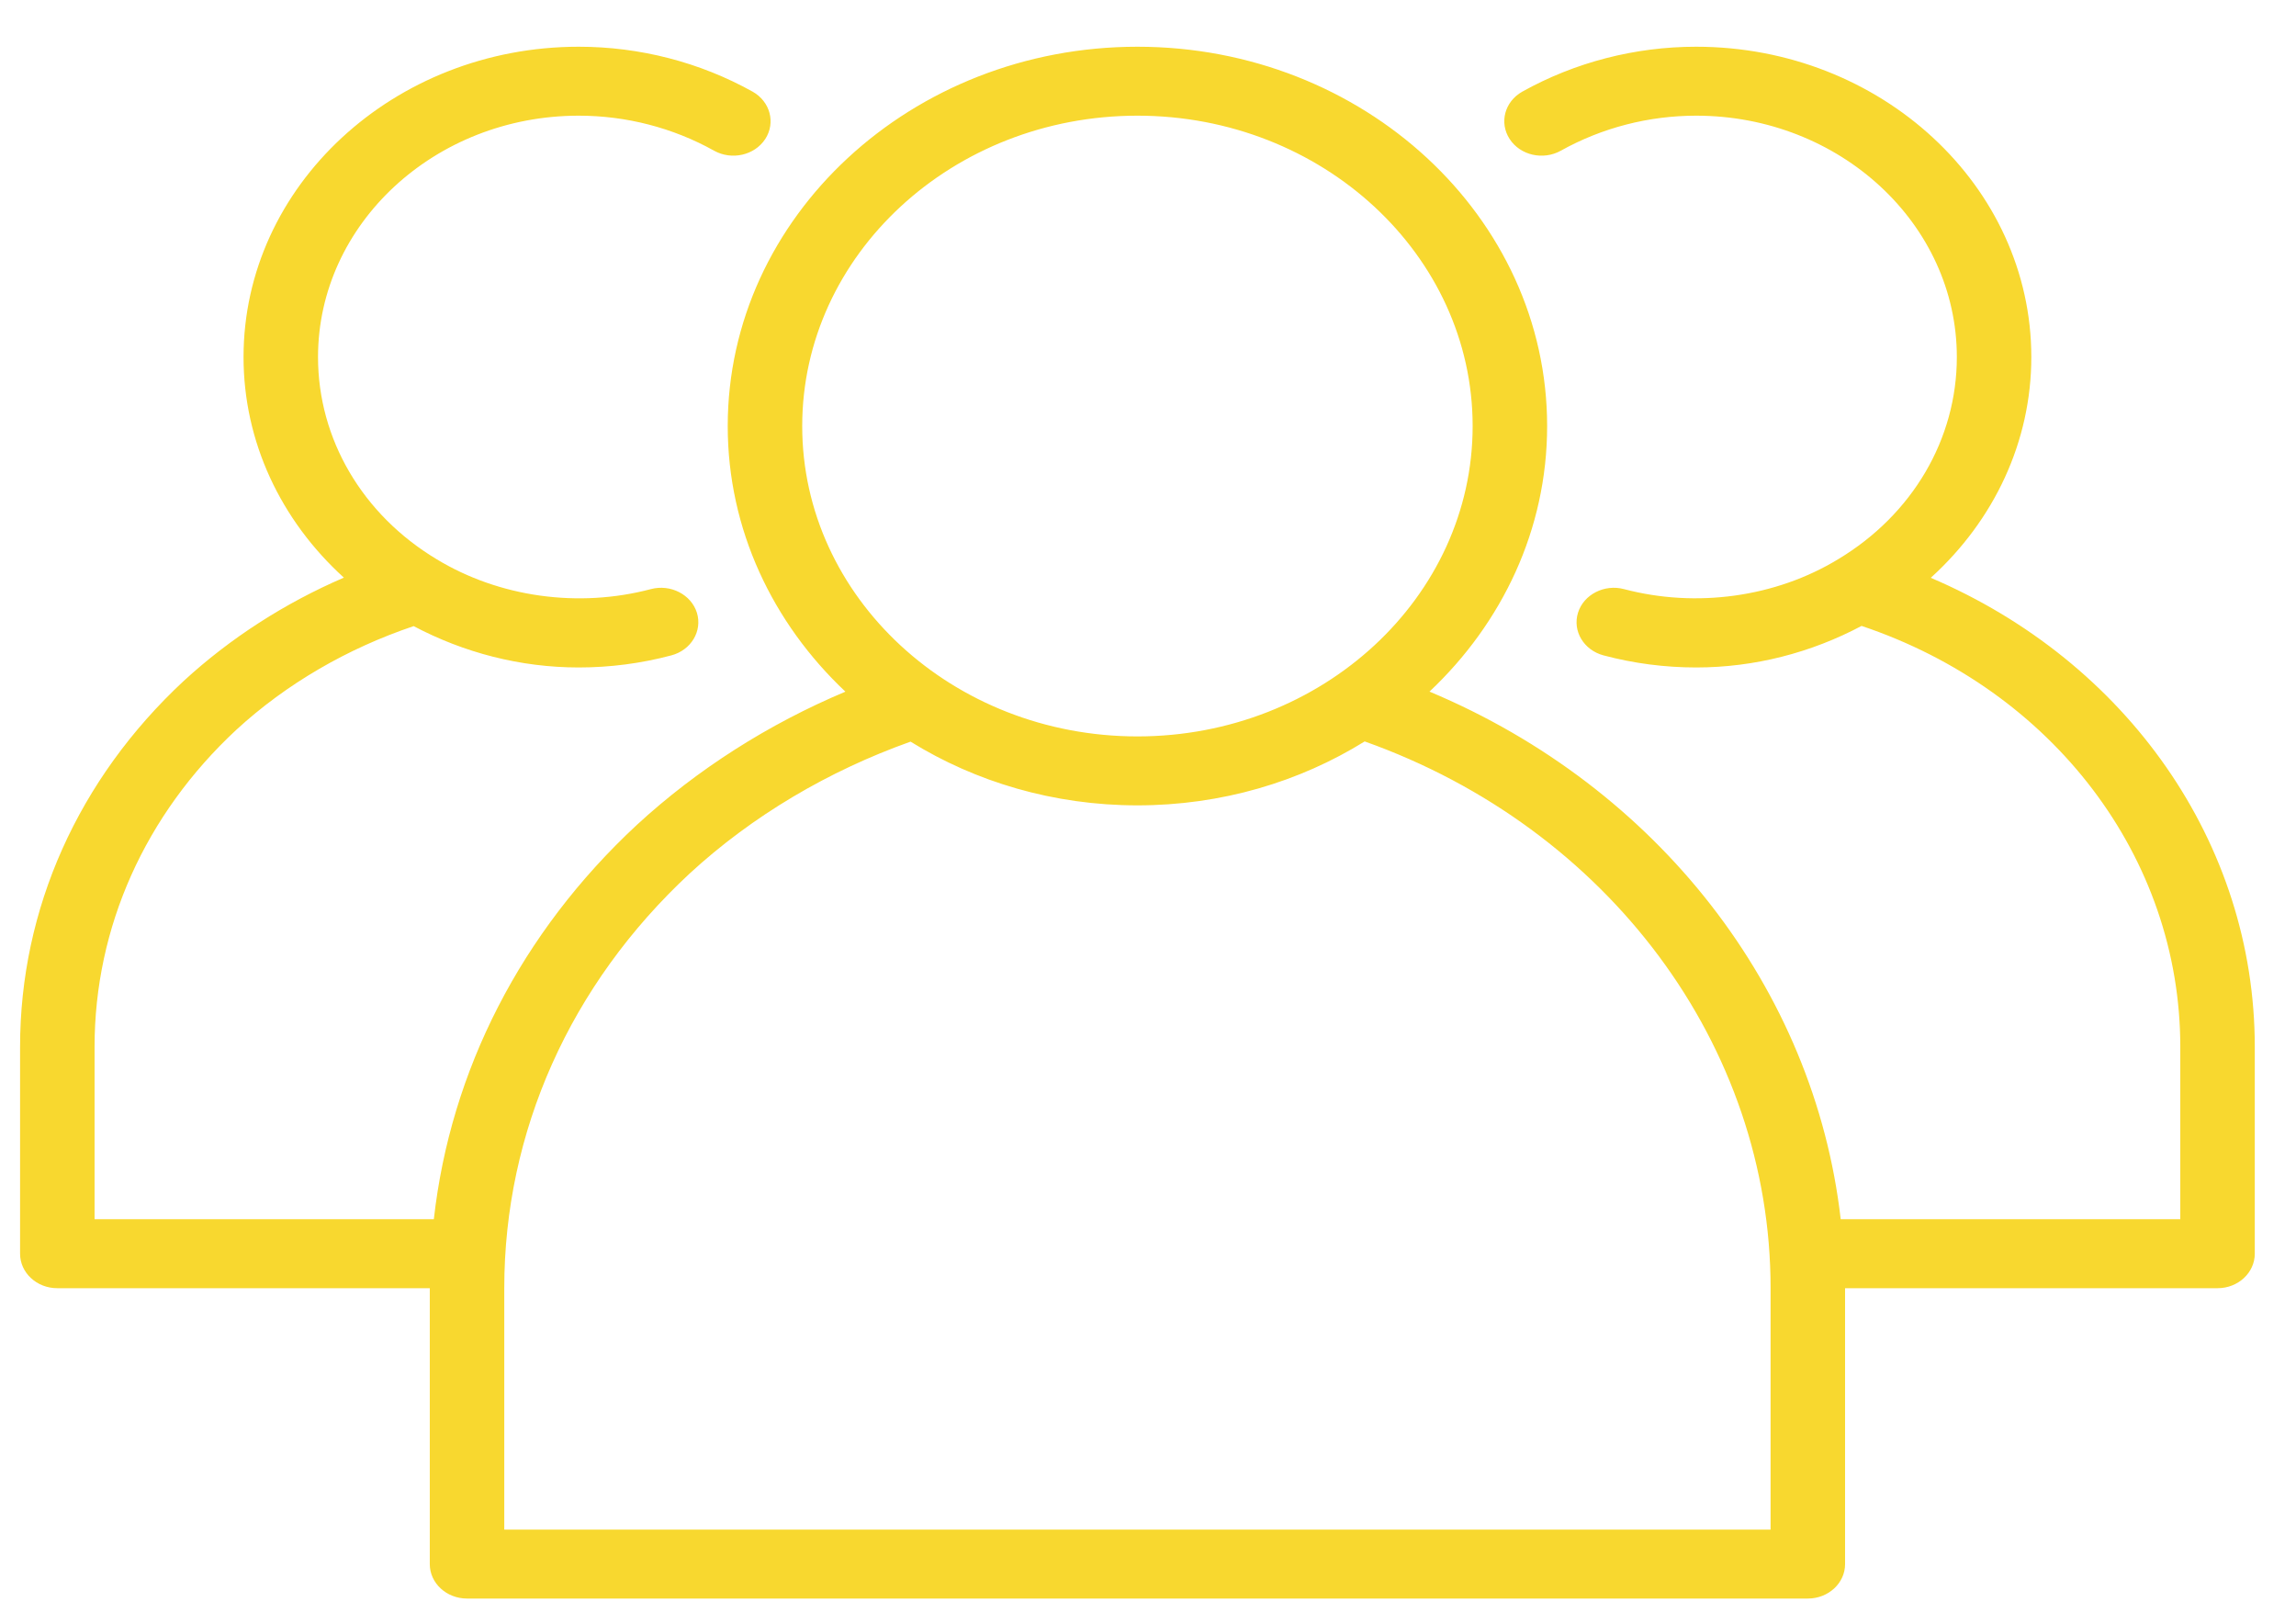 <svg width="43" height="30" viewBox="0 0 43 30" fill="none" xmlns="http://www.w3.org/2000/svg">
<path d="M36.16 10.819C37.35 9.74 38.043 8.266 38.043 6.686C38.043 3.482 35.227 0.875 31.765 0.875C30.622 0.875 29.496 1.166 28.51 1.716C28.18 1.901 28.074 2.297 28.273 2.603C28.472 2.909 28.901 3.006 29.231 2.822C30 2.393 30.876 2.166 31.765 2.166C34.457 2.166 36.648 4.194 36.648 6.686C36.648 8.221 35.818 9.636 34.424 10.472C33.254 11.183 31.77 11.388 30.415 11.031C30.049 10.933 29.659 11.131 29.553 11.474C29.447 11.817 29.662 12.174 30.032 12.272C30.596 12.422 31.18 12.498 31.765 12.498C32.862 12.498 33.922 12.22 34.864 11.72C38.444 12.921 40.833 16.051 40.833 19.601V22.829H34.473C33.979 18.516 31.047 14.742 26.772 12.95C28.133 11.668 28.975 9.913 28.975 7.978C28.975 4.061 25.533 0.875 21.302 0.875C17.071 0.875 13.629 4.061 13.629 7.978C13.629 9.913 14.472 11.669 15.833 12.951C14.395 13.556 13.06 14.403 11.928 15.445C9.759 17.459 8.438 20.044 8.125 22.829H1.771V19.601C1.771 17.365 2.715 15.256 4.425 13.666C5.367 12.8 6.513 12.139 7.747 11.724C8.689 12.222 9.746 12.498 10.839 12.498C11.425 12.498 12.008 12.422 12.572 12.272C12.943 12.174 13.157 11.817 13.052 11.474C12.945 11.131 12.556 10.933 12.189 11.031C10.835 11.389 9.352 11.184 8.177 10.471C6.787 9.636 5.956 8.221 5.956 6.686C5.956 4.194 8.147 2.166 10.839 2.166C11.729 2.166 12.605 2.393 13.374 2.822C13.705 3.006 14.132 2.908 14.332 2.603C14.53 2.297 14.424 1.901 14.095 1.716C13.108 1.166 11.983 0.875 10.839 0.875C7.377 0.875 4.561 3.482 4.561 6.686C4.561 8.265 5.253 9.738 6.44 10.816C5.334 11.292 4.312 11.949 3.439 12.752C1.464 14.589 0.376 17.02 0.376 19.601V23.475C0.376 23.832 0.688 24.121 1.073 24.121H8.049V29.287C8.049 29.643 8.361 29.932 8.746 29.932H33.858C34.243 29.932 34.555 29.643 34.555 29.287V24.121H41.531C41.916 24.121 42.228 23.831 42.228 23.475V19.601C42.228 15.783 39.832 12.386 36.16 10.819ZM15.024 7.978C15.024 4.773 17.84 2.166 21.302 2.166C24.764 2.166 27.58 4.773 27.58 7.978C27.58 11.182 24.764 13.789 21.302 13.789C17.84 13.789 15.024 11.182 15.024 7.978ZM33.16 28.641H9.444V24.121C9.444 21.193 10.677 18.436 12.914 16.358C14.092 15.273 15.521 14.432 17.053 13.887C18.27 14.64 19.731 15.08 21.302 15.08C22.876 15.08 24.339 14.639 25.558 13.883C30.117 15.505 33.16 19.574 33.16 24.121V28.641Z" fill="#F8D82F"/>
</svg>
